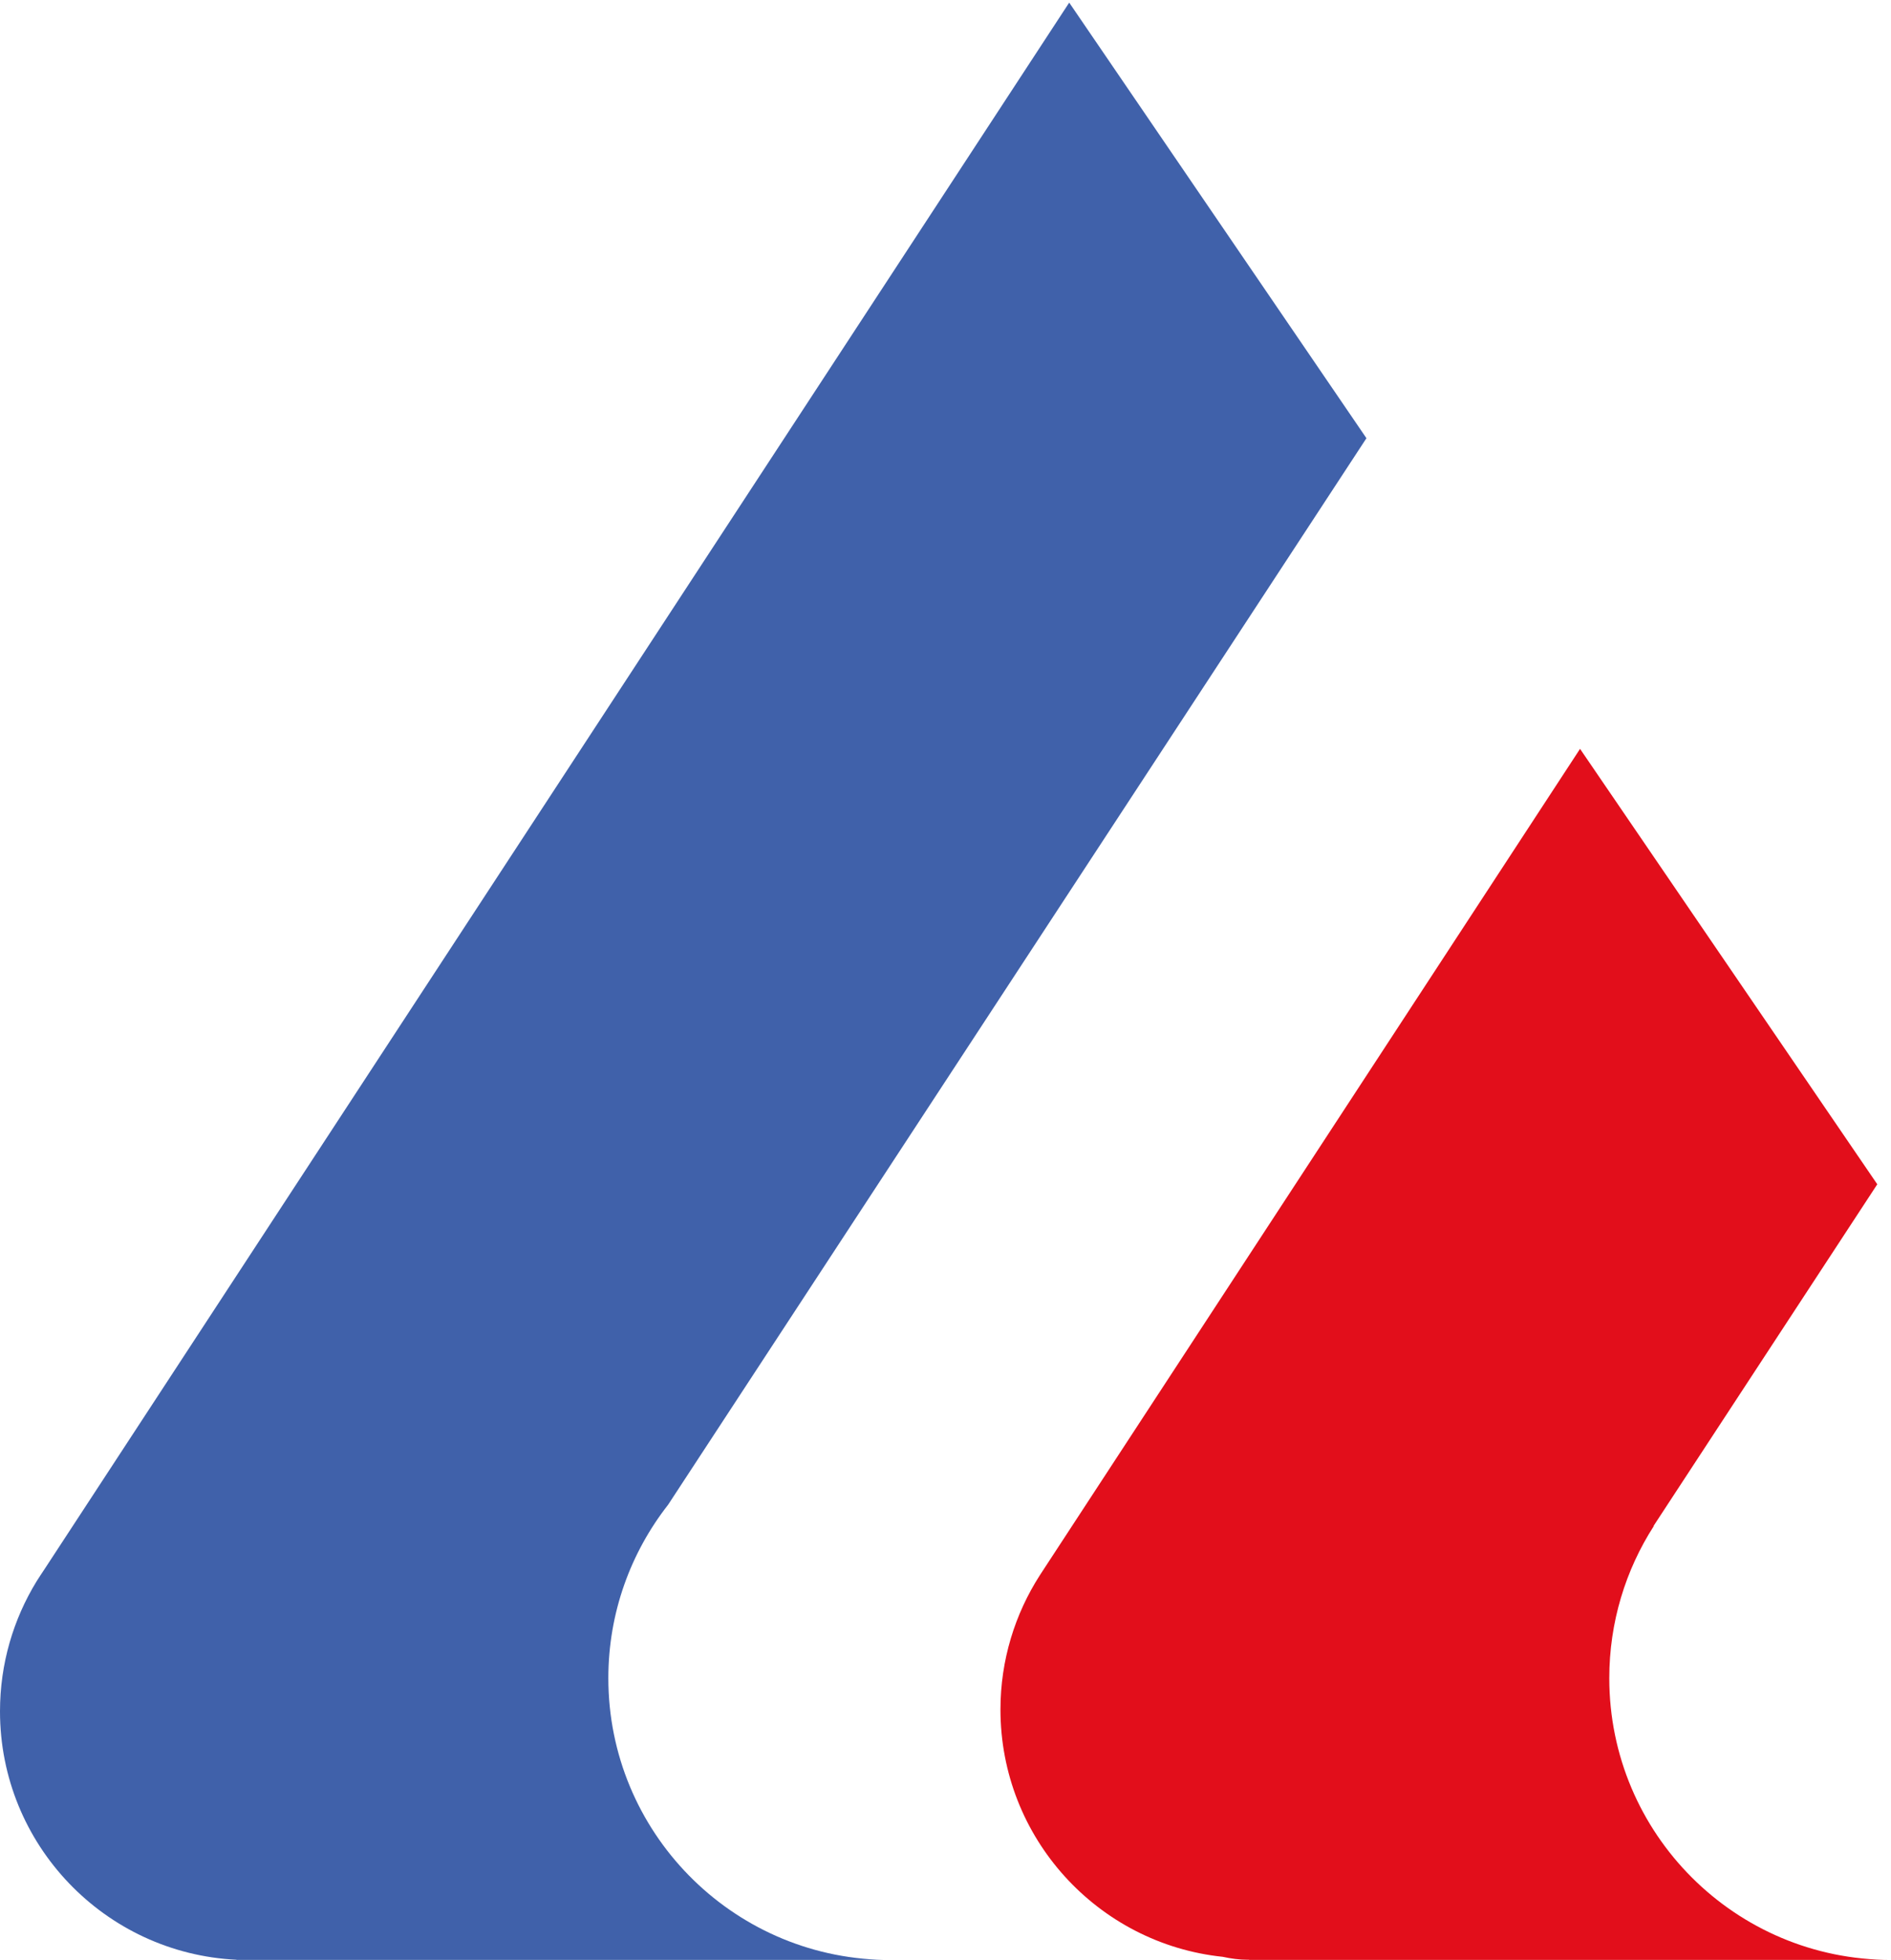 <?xml version="1.0" encoding="UTF-8"?>
<svg xmlns="http://www.w3.org/2000/svg" xml:space="preserve" style="enable-background:new 0 0 1157.9 1200" viewBox="0 0 1157.9 1200">
  <path d="M372.5 1027.5c0-40.1 13.7-76.9 36.6-106.2l427.6-653-182-266.7L27.1 961c-1.6 2.4-3.2 4.8-4.7 7.2C8.2 991.4 0 1018.6 0 1047.8c0 81.6 64.2 148.2 144.8 152.1v.1h396.5c-93.6-2-168.8-78.5-168.8-172.5z" style="fill:#4061aa"></path>
  <path d="M985.4 1027.5c0-34.3 10-66.3 27.3-93.2h-.2l137-209.2-182-266.6C857.2 627.2 747 795.8 636.7 964.5c-15.2 23.7-24.1 51.9-24.1 82.2 0 78.6 59.6 143.4 136.1 151.4 5.1 1.1 10.2 1.8 15.1 1.8h1v.1h393.1c-95.3 0-172.5-77.2-172.5-172.5z" style="fill:#e20e1b"></path>
</svg>
